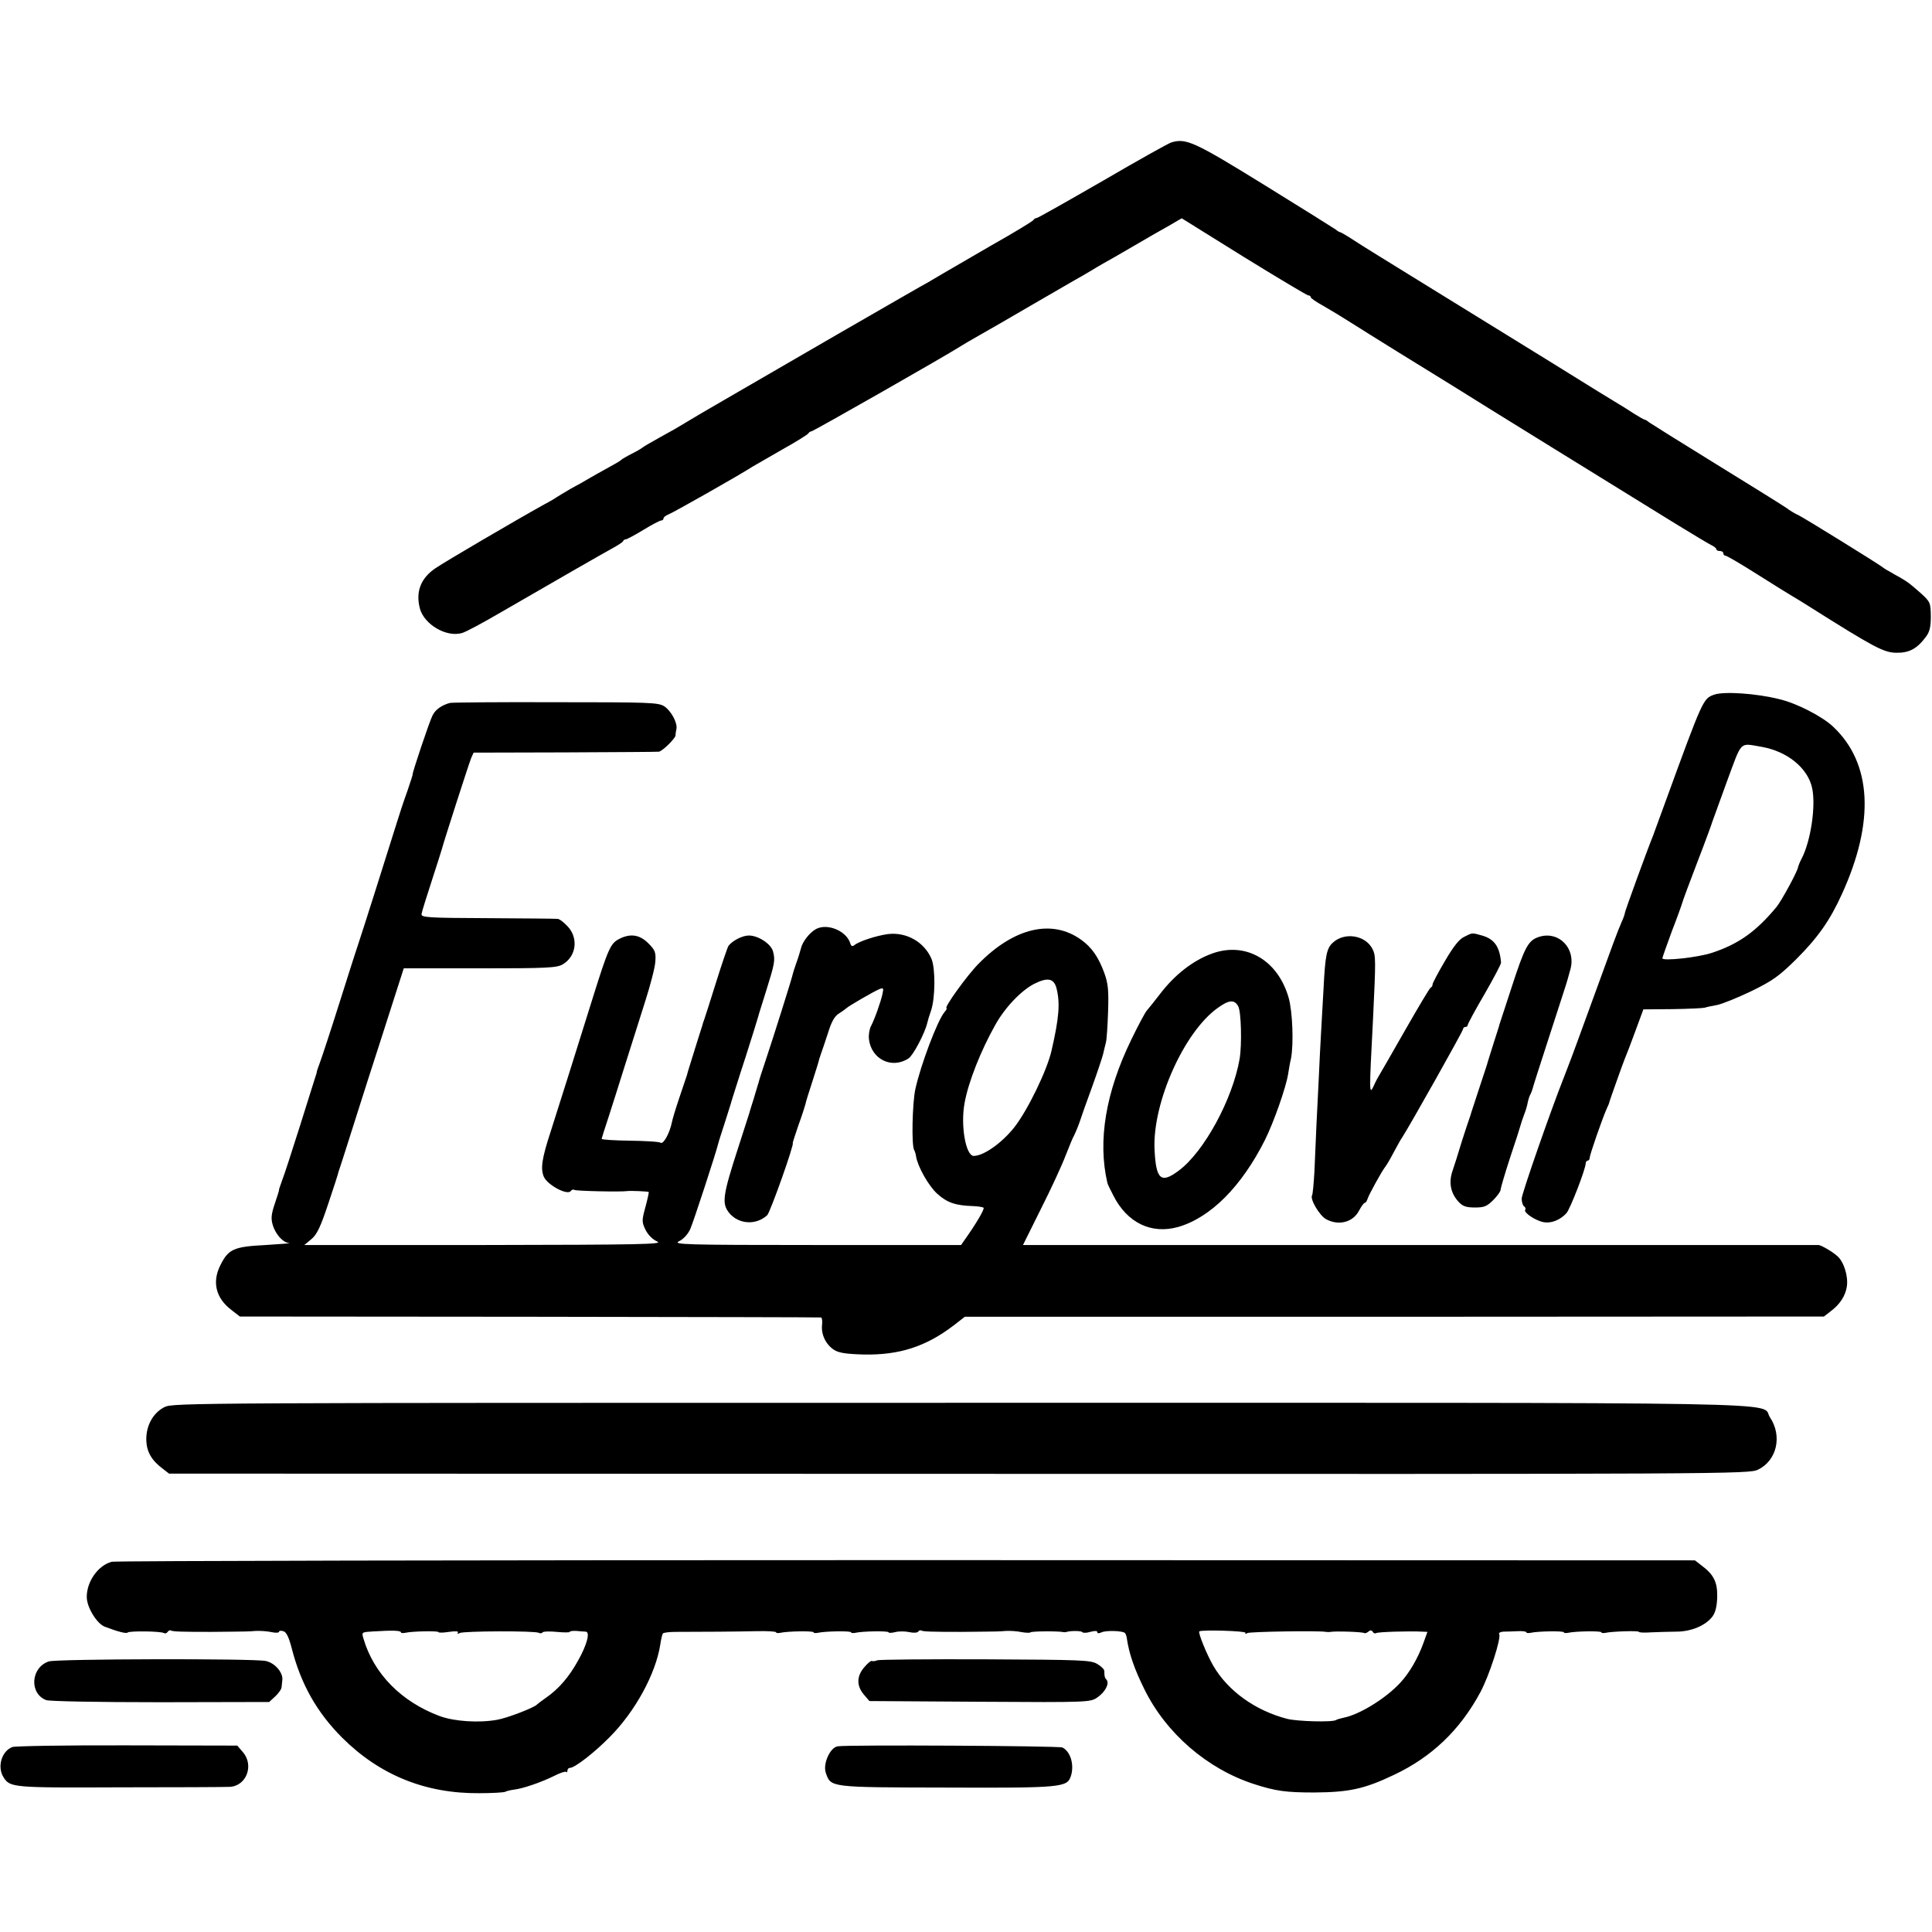 <?xml version="1.0" standalone="no"?>
<!DOCTYPE svg PUBLIC "-//W3C//DTD SVG 20010904//EN"
 "http://www.w3.org/TR/2001/REC-SVG-20010904/DTD/svg10.dtd">
<svg version="1.0" xmlns="http://www.w3.org/2000/svg"
 width="824pt" height="824pt" viewBox="0 0 824 824"
 preserveAspectRatio="xMidYMid meet">
<g transform="translate(0,824) scale(0.1,-0.1)"
fill="#000000" stroke="none">
<path d="M4997 7633 c-10 -2 -142 -76 -293 -164 -151 -87 -278 -159 -283 -159
-5 0 -11 -4 -13 -8 -1 -4 -81 -53 -177 -107 -95 -55 -190 -110 -210 -122 -20
-12 -47 -28 -61 -36 -14 -7 -187 -107 -385 -221 -198 -115 -418 -242 -490
-284 -71 -41 -146 -85 -165 -97 -19 -12 -66 -39 -105 -60 -38 -21 -72 -41 -75
-44 -3 -3 -23 -15 -45 -26 -22 -11 -42 -23 -45 -26 -3 -4 -27 -18 -55 -33 -27
-15 -63 -35 -80 -45 -16 -10 -52 -30 -80 -45 -27 -16 -54 -32 -60 -36 -5 -4
-30 -19 -55 -32 -124 -69 -421 -243 -462 -271 -64 -43 -86 -101 -67 -173 19
-68 113 -123 179 -104 16 4 88 43 162 86 207 120 449 259 488 280 19 11 37 22
38 27 2 4 7 7 12 7 4 0 38 18 74 40 36 22 70 40 76 40 5 0 10 4 10 9 0 5 9 12
19 16 16 5 304 168 361 205 8 5 65 37 125 72 61 34 112 66 113 70 2 4 8 8 12
8 8 0 571 321 635 362 11 7 48 29 82 48 34 19 136 78 225 130 90 52 172 100
183 106 11 6 43 24 71 41 27 17 70 41 95 55 24 14 72 42 107 62 34 20 89 52
122 70 l60 35 265 -165 c146 -90 270 -164 275 -164 6 0 10 -3 10 -7 0 -5 24
-21 53 -37 28 -16 81 -48 117 -71 36 -23 126 -79 200 -125 74 -46 180 -111
235 -145 101 -64 712 -441 950 -588 72 -44 140 -85 152 -91 13 -6 23 -14 23
-18 0 -5 7 -8 15 -8 8 0 15 -4 15 -10 0 -5 4 -10 9 -10 6 0 67 -36 138 -81 70
-44 137 -86 148 -92 11 -6 43 -26 70 -43 279 -176 319 -197 372 -198 56 -1 89
17 127 68 16 21 21 42 21 88 -1 58 -2 61 -45 100 -47 41 -52 45 -88 66 -12 6
-32 18 -44 25 -12 6 -27 16 -32 20 -21 16 -331 208 -356 220 -14 6 -37 20 -50
30 -14 10 -149 94 -300 187 -151 93 -280 174 -287 179 -7 6 -15 11 -18 11 -3
0 -24 12 -48 27 -23 15 -51 33 -62 39 -11 6 -139 85 -285 176 -146 90 -384
237 -530 327 -146 90 -289 178 -317 197 -29 19 -55 34 -58 34 -3 0 -11 5 -18
11 -7 5 -144 91 -306 191 -298 184 -332 199 -394 181z"/>
<path d="M7310 5277 c-46 -17 -47 -18 -207 -457 -25 -69 -49 -134 -53 -145
-22 -53 -120 -322 -120 -329 0 -4 -6 -22 -14 -39 -19 -44 -34 -85 -127 -341
-44 -121 -87 -239 -96 -261 -8 -22 -19 -49 -23 -60 -56 -141 -180 -497 -180
-517 0 -15 5 -30 10 -33 6 -4 8 -10 5 -15 -8 -12 47 -48 81 -53 32 -5 70 11
95 39 16 18 81 186 82 212 0 6 4 12 9 12 4 0 8 5 8 12 0 12 53 165 72 208 7
14 12 27 12 30 2 8 57 163 66 185 5 11 25 63 44 115 l35 95 123 1 c68 1 130 4
138 6 8 3 33 8 55 12 22 5 87 31 145 59 90 44 117 63 191 136 92 92 143 164
194 276 142 310 129 560 -37 716 -47 44 -156 100 -229 117 -100 25 -237 34
-279 19z m202 -222 c111 -19 199 -91 217 -177 16 -77 -6 -225 -45 -300 -8 -15
-14 -31 -15 -35 0 -15 -70 -144 -92 -171 -87 -105 -162 -158 -273 -195 -62
-21 -214 -37 -214 -24 0 3 18 54 40 114 23 59 43 115 45 123 2 8 31 87 65 175
34 88 62 165 63 170 2 6 30 82 62 171 66 178 52 165 147 149z"/>
<path d="M1919 5242 c-34 -9 -62 -28 -74 -53 -13 -24 -87 -246 -85 -251 1 -2
-10 -34 -23 -73 -14 -38 -34 -99 -45 -135 -32 -103 -152 -482 -162 -510 -5
-14 -41 -126 -80 -250 -39 -124 -78 -242 -86 -263 -7 -20 -14 -38 -13 -40 0
-1 -2 -9 -5 -17 -3 -8 -32 -103 -66 -210 -34 -107 -68 -213 -77 -235 -8 -22
-14 -40 -13 -40 1 0 -4 -18 -20 -65 -5 -14 -10 -34 -11 -45 -6 -48 37 -114 75
-117 12 0 -33 -4 -100 -8 -138 -7 -160 -17 -195 -88 -35 -71 -18 -139 48 -189
l36 -28 1236 -1 c680 -1 1239 -2 1243 -3 4 -1 6 -16 4 -33 -4 -40 16 -82 51
-105 20 -13 51 -18 127 -20 152 -3 265 34 382 123 l49 38 1832 0 1832 1 27 21
c41 30 65 67 71 108 6 44 -13 105 -41 129 -21 19 -71 48 -81 47 -3 0 -767 0
-1699 0 l-1693 0 77 155 c43 85 90 187 105 227 16 40 31 78 35 83 3 6 14 30
23 55 8 25 33 95 55 155 22 61 43 124 47 140 4 17 9 39 12 50 3 11 7 70 9 131
3 91 0 120 -16 164 -25 68 -53 109 -99 142 -125 90 -287 51 -438 -103 -51 -52
-149 -189 -136 -189 3 0 -1 -8 -9 -17 -30 -36 -101 -224 -124 -328 -13 -60
-17 -241 -5 -260 3 -5 7 -18 8 -27 7 -44 54 -127 91 -160 41 -37 78 -50 153
-52 21 -1 40 -4 44 -7 5 -6 -35 -73 -80 -136 l-16 -23 -617 0 c-563 0 -614 2
-586 16 19 9 38 30 48 52 13 29 108 319 120 367 1 6 15 48 30 95 15 47 29 92
31 100 3 8 27 87 56 175 28 88 52 165 53 170 1 6 17 55 34 110 36 115 39 130
29 167 -8 32 -63 68 -103 68 -28 0 -70 -22 -87 -44 -4 -6 -28 -76 -53 -156
-25 -80 -48 -152 -51 -160 -3 -8 -7 -19 -8 -25 -2 -5 -15 -48 -30 -95 -27 -88
-31 -98 -35 -115 -2 -5 -16 -48 -32 -95 -16 -47 -30 -94 -32 -105 -9 -46 -36
-96 -48 -89 -7 5 -67 8 -133 9 -66 1 -119 4 -119 8 1 5 13 43 27 85 14 42 46
145 72 227 26 83 65 206 87 275 22 69 42 145 43 169 3 39 -1 49 -30 78 -37 37
-77 43 -125 18 -36 -19 -46 -41 -110 -245 -69 -222 -146 -465 -181 -575 -38
-116 -44 -158 -30 -193 15 -36 103 -83 116 -61 4 5 10 7 15 4 8 -5 199 -9 225
-5 12 2 89 -1 92 -4 1 -1 -5 -30 -14 -63 -16 -58 -16 -65 0 -98 11 -22 30 -41
50 -50 28 -12 -67 -14 -736 -15 l-769 0 30 25 c24 20 39 52 72 151 23 68 43
130 44 137 2 7 6 19 9 27 3 8 33 103 67 210 34 107 70 220 80 250 10 30 41
128 70 218 l52 162 325 0 c285 0 328 2 353 17 58 34 68 112 21 162 -16 17 -35
32 -43 32 -7 1 -141 2 -298 3 -259 1 -285 3 -282 18 1 9 21 72 43 140 22 68
42 130 44 138 6 25 115 364 125 388 l10 22 390 1 c214 1 394 2 400 3 15 2 70
56 71 69 0 7 2 19 4 28 5 26 -22 76 -51 96 -26 17 -59 18 -465 18 -240 1 -443
-1 -450 -3z m2587 -1217 c16 -63 11 -126 -21 -265 -19 -85 -103 -257 -159
-328 -53 -67 -131 -122 -173 -122 -34 0 -57 130 -39 226 16 89 69 223 131 333
41 74 111 147 166 175 58 29 84 23 95 -19z"/>
<path d="M3481 4278 c-28 -15 -59 -55 -65 -83 -3 -11 -11 -39 -20 -63 -8 -23
-15 -45 -15 -47 0 -7 -86 -280 -118 -375 -14 -41 -26 -79 -27 -85 -2 -5 -11
-37 -21 -70 -11 -33 -19 -62 -20 -65 -1 -3 -21 -66 -45 -140 -68 -209 -72
-242 -41 -282 40 -50 115 -55 163 -11 13 12 118 308 109 308 -1 0 10 34 24 75
15 41 28 82 30 90 1 8 15 52 30 98 15 46 28 89 29 95 2 7 6 19 9 27 3 8 16 46
28 83 15 49 28 73 48 85 14 9 28 19 31 22 7 8 119 73 142 82 16 6 17 3 12 -20
-7 -34 -34 -110 -50 -140 -6 -12 -10 -37 -8 -54 10 -86 98 -129 169 -82 20 13
70 108 80 152 2 9 9 33 16 52 18 54 19 178 2 220 -31 73 -108 116 -187 106
-50 -7 -123 -31 -142 -47 -9 -7 -14 -5 -18 9 -17 52 -97 85 -145 60z"/>
<path d="M6244 4244 c-21 -10 -46 -42 -82 -104 -29 -49 -52 -93 -52 -98 0 -6
-3 -12 -8 -14 -4 -1 -52 -82 -107 -178 -55 -96 -105 -184 -112 -195 -7 -11
-17 -30 -22 -42 -22 -47 -22 -44 -5 282 12 250 12 269 -2 297 -30 60 -120 74
-170 27 -26 -24 -32 -55 -39 -194 -3 -55 -8 -143 -11 -195 -3 -52 -7 -133 -9
-180 -2 -47 -7 -137 -10 -200 -3 -63 -7 -157 -9 -207 -3 -51 -7 -96 -10 -101
-10 -16 32 -87 60 -102 54 -29 114 -13 140 36 10 19 21 34 25 34 4 0 9 8 12
18 7 20 60 116 74 134 6 7 23 36 37 63 15 28 31 57 37 65 37 58 259 453 259
461 0 5 5 9 10 9 6 0 10 4 10 9 0 4 32 64 72 132 39 68 71 128 70 134 -6 68
-29 100 -81 115 -44 12 -40 13 -77 -6z"/>
<path d="M6555 4241 c-38 -16 -54 -46 -106 -206 -29 -88 -53 -162 -54 -165 0
-3 -12 -39 -25 -80 -13 -41 -24 -77 -25 -80 0 -3 -16 -50 -34 -105 -18 -55
-34 -104 -36 -110 -1 -5 -5 -17 -8 -25 -3 -8 -18 -53 -33 -100 -14 -47 -32
-104 -40 -127 -16 -49 -6 -94 28 -130 17 -18 32 -23 69 -23 39 0 51 5 78 32
17 17 31 37 31 43 0 7 18 68 40 136 23 68 43 131 45 139 2 8 9 29 15 45 7 17
14 41 16 54 3 14 8 29 12 35 3 6 7 16 8 21 1 6 35 112 75 235 40 124 74 227
74 230 1 3 6 22 12 43 28 94 -54 174 -142 138z"/>
<path d="M5172 4174 c-82 -29 -161 -90 -225 -174 -23 -30 -48 -61 -55 -69 -7
-7 -37 -63 -67 -125 -109 -224 -144 -431 -102 -611 1 -6 13 -30 26 -55 59
-116 162 -165 276 -133 138 40 270 172 370 371 37 74 90 224 99 282 3 19 8 49
12 65 12 61 7 200 -10 260 -46 160 -182 239 -324 189z m109 -226 c13 -23 16
-165 6 -224 -30 -173 -152 -397 -260 -477 -76 -57 -97 -38 -103 93 -8 197 125
497 268 600 49 36 73 38 89 8z"/>
<path d="M702 2239 c-50 -25 -80 -81 -78 -143 2 -49 23 -85 70 -120 l27 -21
3370 -1 c3280 -1 3370 -1 3407 18 81 39 104 144 51 223 -46 68 241 62 -3451
62 -3270 0 -3359 0 -3396 -18z"/>
<path d="M476 1579 c-58 -16 -106 -84 -106 -150 0 -44 43 -114 77 -127 58 -22
91 -30 97 -25 7 8 143 6 155 -2 5 -3 12 -1 16 5 4 6 10 8 14 6 7 -5 50 -6 171
-6 25 0 70 1 100 1 30 0 71 1 90 3 19 1 50 -1 68 -5 17 -4 32 -3 32 1 0 5 8 6
18 3 13 -3 24 -25 37 -76 39 -151 107 -271 215 -379 160 -159 355 -238 584
-236 56 0 105 3 111 6 5 3 21 7 36 9 37 4 114 30 171 58 25 13 49 21 52 18 3
-4 6 -1 6 5 0 7 5 12 11 12 20 0 103 64 168 130 110 110 197 270 217 395 3 22
8 43 11 48 2 4 28 7 56 7 115 0 249 1 345 3 45 1 82 -1 82 -5 0 -3 8 -4 18 -2
30 7 142 9 142 2 0 -3 8 -4 18 -2 30 7 142 9 142 2 0 -3 8 -4 18 -2 30 7 142
9 142 2 0 -3 12 -3 28 1 15 4 42 4 60 0 17 -4 35 -3 38 2 3 5 9 7 13 5 7 -5
50 -6 171 -6 25 0 70 1 100 1 30 0 71 1 90 3 19 1 49 -1 67 -5 18 -3 35 -4 38
-1 4 5 117 6 141 1 5 -1 11 0 14 1 15 5 62 5 66 -1 2 -4 18 -4 34 1 19 5 30 5
30 -1 0 -6 7 -6 18 -1 18 9 91 7 100 -3 3 -3 7 -13 8 -23 10 -66 31 -128 75
-217 92 -187 267 -339 467 -404 93 -30 136 -36 257 -36 149 1 214 15 340 75
161 76 282 191 369 353 38 71 90 232 80 248 -3 5 5 9 18 10 13 0 40 1 61 2 20
1 37 -1 37 -5 0 -3 8 -4 18 -2 30 7 142 9 142 2 0 -3 8 -4 18 -2 30 7 142 9
142 2 0 -3 8 -4 18 -2 26 6 142 10 142 4 0 -3 24 -4 52 -2 29 1 78 3 108 3 64
0 126 27 154 65 13 18 19 45 20 84 1 63 -15 95 -68 134 l-27 21 -3362 1
c-1849 0 -3375 -3 -3391 -7z m1234 -301 c0 -3 8 -4 18 -2 29 7 142 9 142 3 0
-3 20 -3 45 1 28 4 42 3 38 -3 -4 -6 -1 -7 7 -2 15 9 323 10 338 1 6 -3 13 -3
16 2 3 4 30 5 60 2 31 -3 56 -3 56 0 0 3 12 5 28 4 15 -1 33 -3 40 -3 20 -1 6
-56 -34 -126 -37 -67 -81 -118 -134 -155 -19 -13 -37 -27 -40 -30 -11 -13
-128 -58 -170 -65 -78 -14 -183 -7 -245 16 -163 61 -281 180 -325 331 -8 27
-8 27 43 30 81 5 117 4 117 -4z m3602 -2 c-3 -5 1 -6 8 -1 10 6 308 11 335 5
6 -1 15 -1 20 0 21 4 138 0 143 -5 3 -2 11 0 18 6 8 7 14 7 19 -1 3 -6 10 -8
15 -5 7 5 141 9 197 6 l21 -1 -18 -50 c-23 -63 -59 -125 -97 -166 -61 -67
-175 -137 -242 -150 -14 -3 -28 -7 -33 -10 -15 -10 -164 -6 -208 5 -135 35
-252 118 -315 226 -26 44 -66 141 -60 147 8 8 202 2 197 -6z"/>
<path d="M208 1154 c-77 -26 -84 -137 -11 -165 15 -5 212 -9 488 -9 l463 1 26
24 c14 13 27 31 27 40 1 8 2 21 3 28 5 32 -31 75 -71 83 -55 11 -892 9 -925
-2z"/>
<path d="M3742 1159 c-9 -4 -20 -5 -24 -3 -3 2 -18 -10 -32 -27 -33 -38 -33
-79 -2 -116 l24 -28 472 -3 c468 -3 471 -2 501 19 33 23 51 58 39 74 -9 10
-10 16 -10 38 0 7 -14 21 -30 30 -27 17 -69 18 -475 20 -245 1 -453 -1 -463
-4z"/>
<path d="M53 789 c-46 -17 -66 -85 -38 -129 28 -44 37 -45 495 -43 239 0 450
1 468 2 72 2 107 91 58 148 l-24 28 -469 1 c-258 1 -478 -3 -490 -7z"/>
<path d="M3573 792 c-33 -5 -64 -75 -51 -113 22 -63 13 -62 516 -63 489 -2
513 1 529 48 16 48 -1 106 -36 123 -16 7 -915 12 -958 5z"/>
</g>
</svg>
